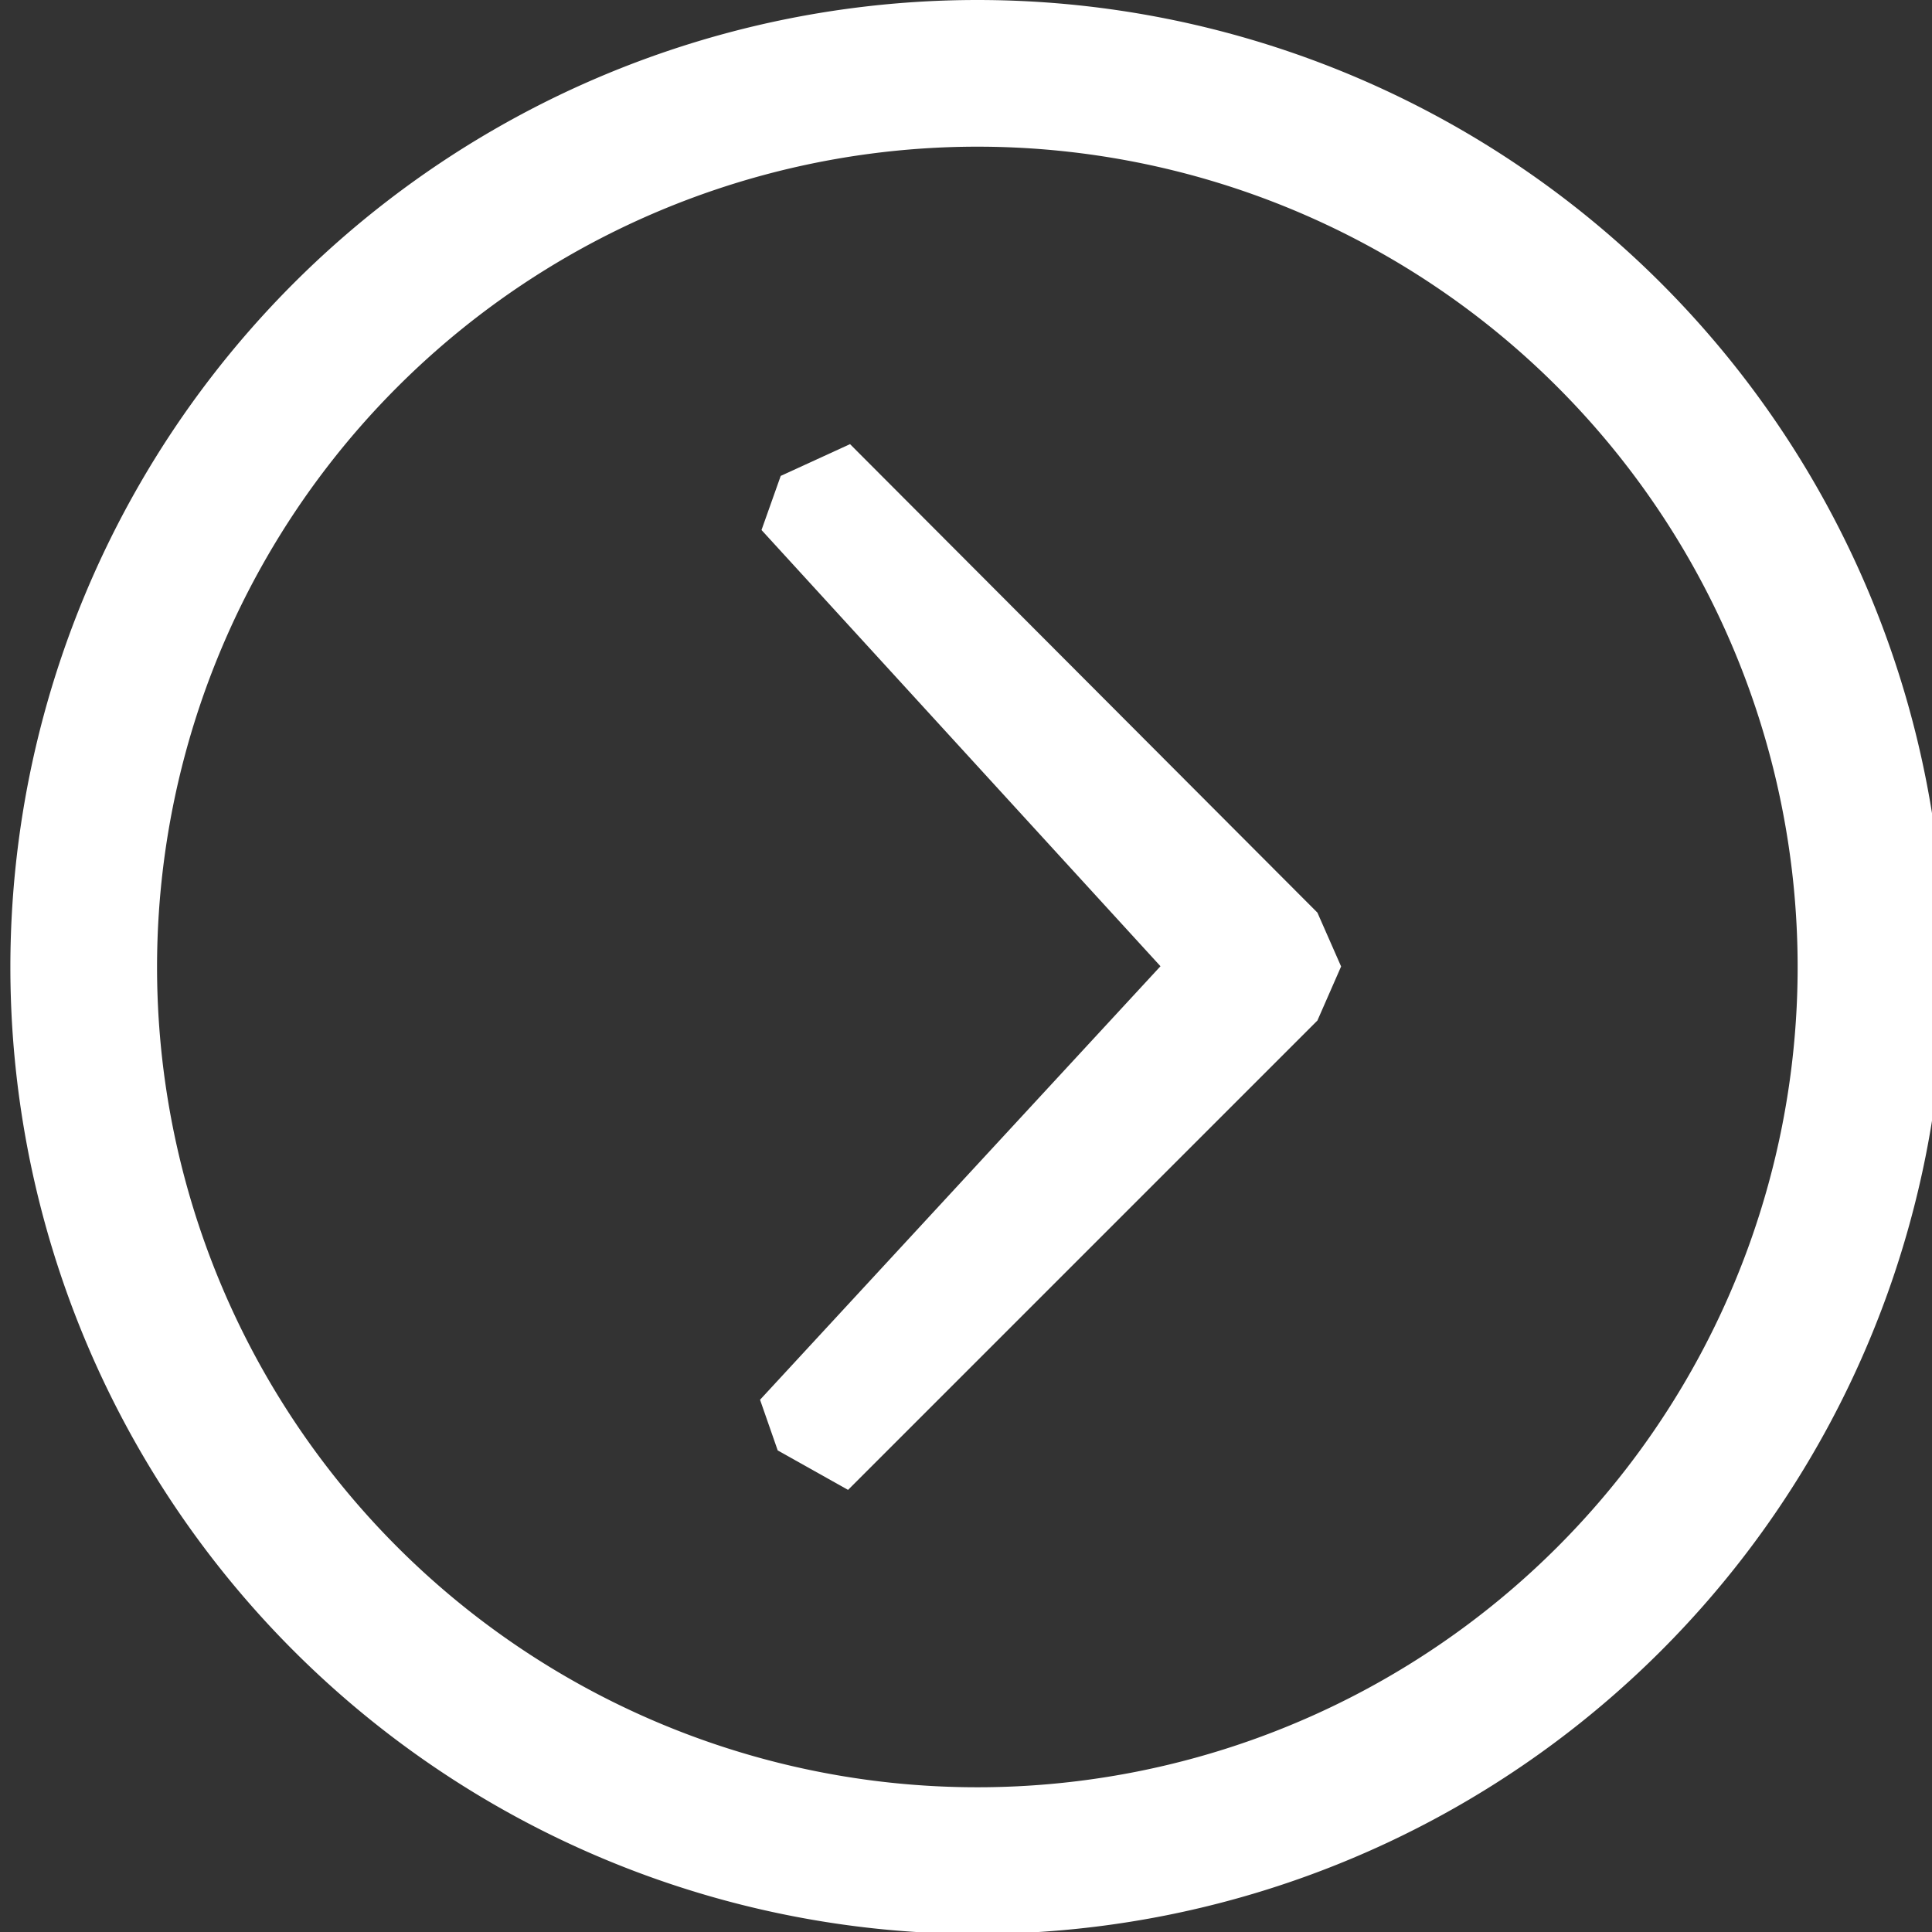 <?xml version="1.0" encoding="UTF-8" standalone="no"?>
<!-- Created with Inkscape (http://www.inkscape.org/) -->

<svg
   xmlns:dc="http://purl.org/dc/elements/1.1/"
   xmlns:cc="http://creativecommons.org/ns#"
   xmlns:rdf="http://www.w3.org/1999/02/22-rdf-syntax-ns#"
   xmlns:svg="http://www.w3.org/2000/svg"
   xmlns="http://www.w3.org/2000/svg"
   xmlns:sodipodi="http://sodipodi.sourceforge.net/DTD/sodipodi-0.dtd"
   xmlns:inkscape="http://www.inkscape.org/namespaces/inkscape"
   width="6.981mm"
   height="6.981mm"
   viewBox="0 0 6.981 6.981"
   version="1.1"
   id="svg1852"
   inkscape:version="0.92.4 (5da689c313, 2019-01-14)"
   sodipodi:docname="chevron.svg">
  <rect x="0" y="0" width="6.981" height="6.981" fill="#333333" stroke="none"/>
  <defs
     id="defs1846" />
  <sodipodi:namedview
     id="base"
     pagecolor="#ffffff"
     bordercolor="#666666"
     borderopacity="1.0"
     inkscape:pageopacity="0.0"
     inkscape:pageshadow="2"
     inkscape:zoom="11.2"
     inkscape:cx="-16.829722"
     inkscape:cy="-3.2449005"
     inkscape:document-units="mm"
     inkscape:current-layer="layer1"
     showgrid="false"
     fit-margin-top="0"
     fit-margin-left="0"
     fit-margin-right="0"
     fit-margin-bottom="0"
     inkscape:window-width="1920"
     inkscape:window-height="1145"
     inkscape:window-x="1280"
     inkscape:window-y="26"
     inkscape:window-maximized="1" />
  <g
     inkscape:label="Vrstva 1"
     inkscape:groupmode="layer"
     id="layer1"
     transform="translate(-162.819,-39.509)">
    <g
       id="Group_21-2"
       data-name="Group 21"
       transform="matrix(0.265,0,0,0.265,138.742,39.774)">
      <g
         id="Group_20-2"
         data-name="Group 20"
         transform="translate(92)">
        <g
           id="Group_19-2"
           data-name="Group 19">
          <path
             id="Path_37-2"
             data-name="Path 37"
             d="M 849.1,447 A 12.185,12.185 0 1 1 836.918,459.188 12.188,12.188 0 0 1 849.1,447 Z"
             transform="translate(-836.92,-447)"
             stroke-miterlimit="10"
             inkscape:connector-curvature="0"
             style="fill:none;stroke:#ffffff;stroke-width:2;stroke-miterlimit:10" />
        </g>
      </g>
      <path
         id="Path_38-2"
         data-name="Path 38"
         d="m 861.614,462.767 0.323,0.734 -0.323,0.737 -6.4,6.4 -0.959,-0.538 -0.241,-0.691 5.46,-5.911 -5.44,-5.948 0.262,-0.738 0.945,-0.433 z"
         transform="translate(-752.794,-451.323)"
         inkscape:connector-curvature="0"
         style="fill:#ffffff" />
    </g>
  </g>
</svg>

